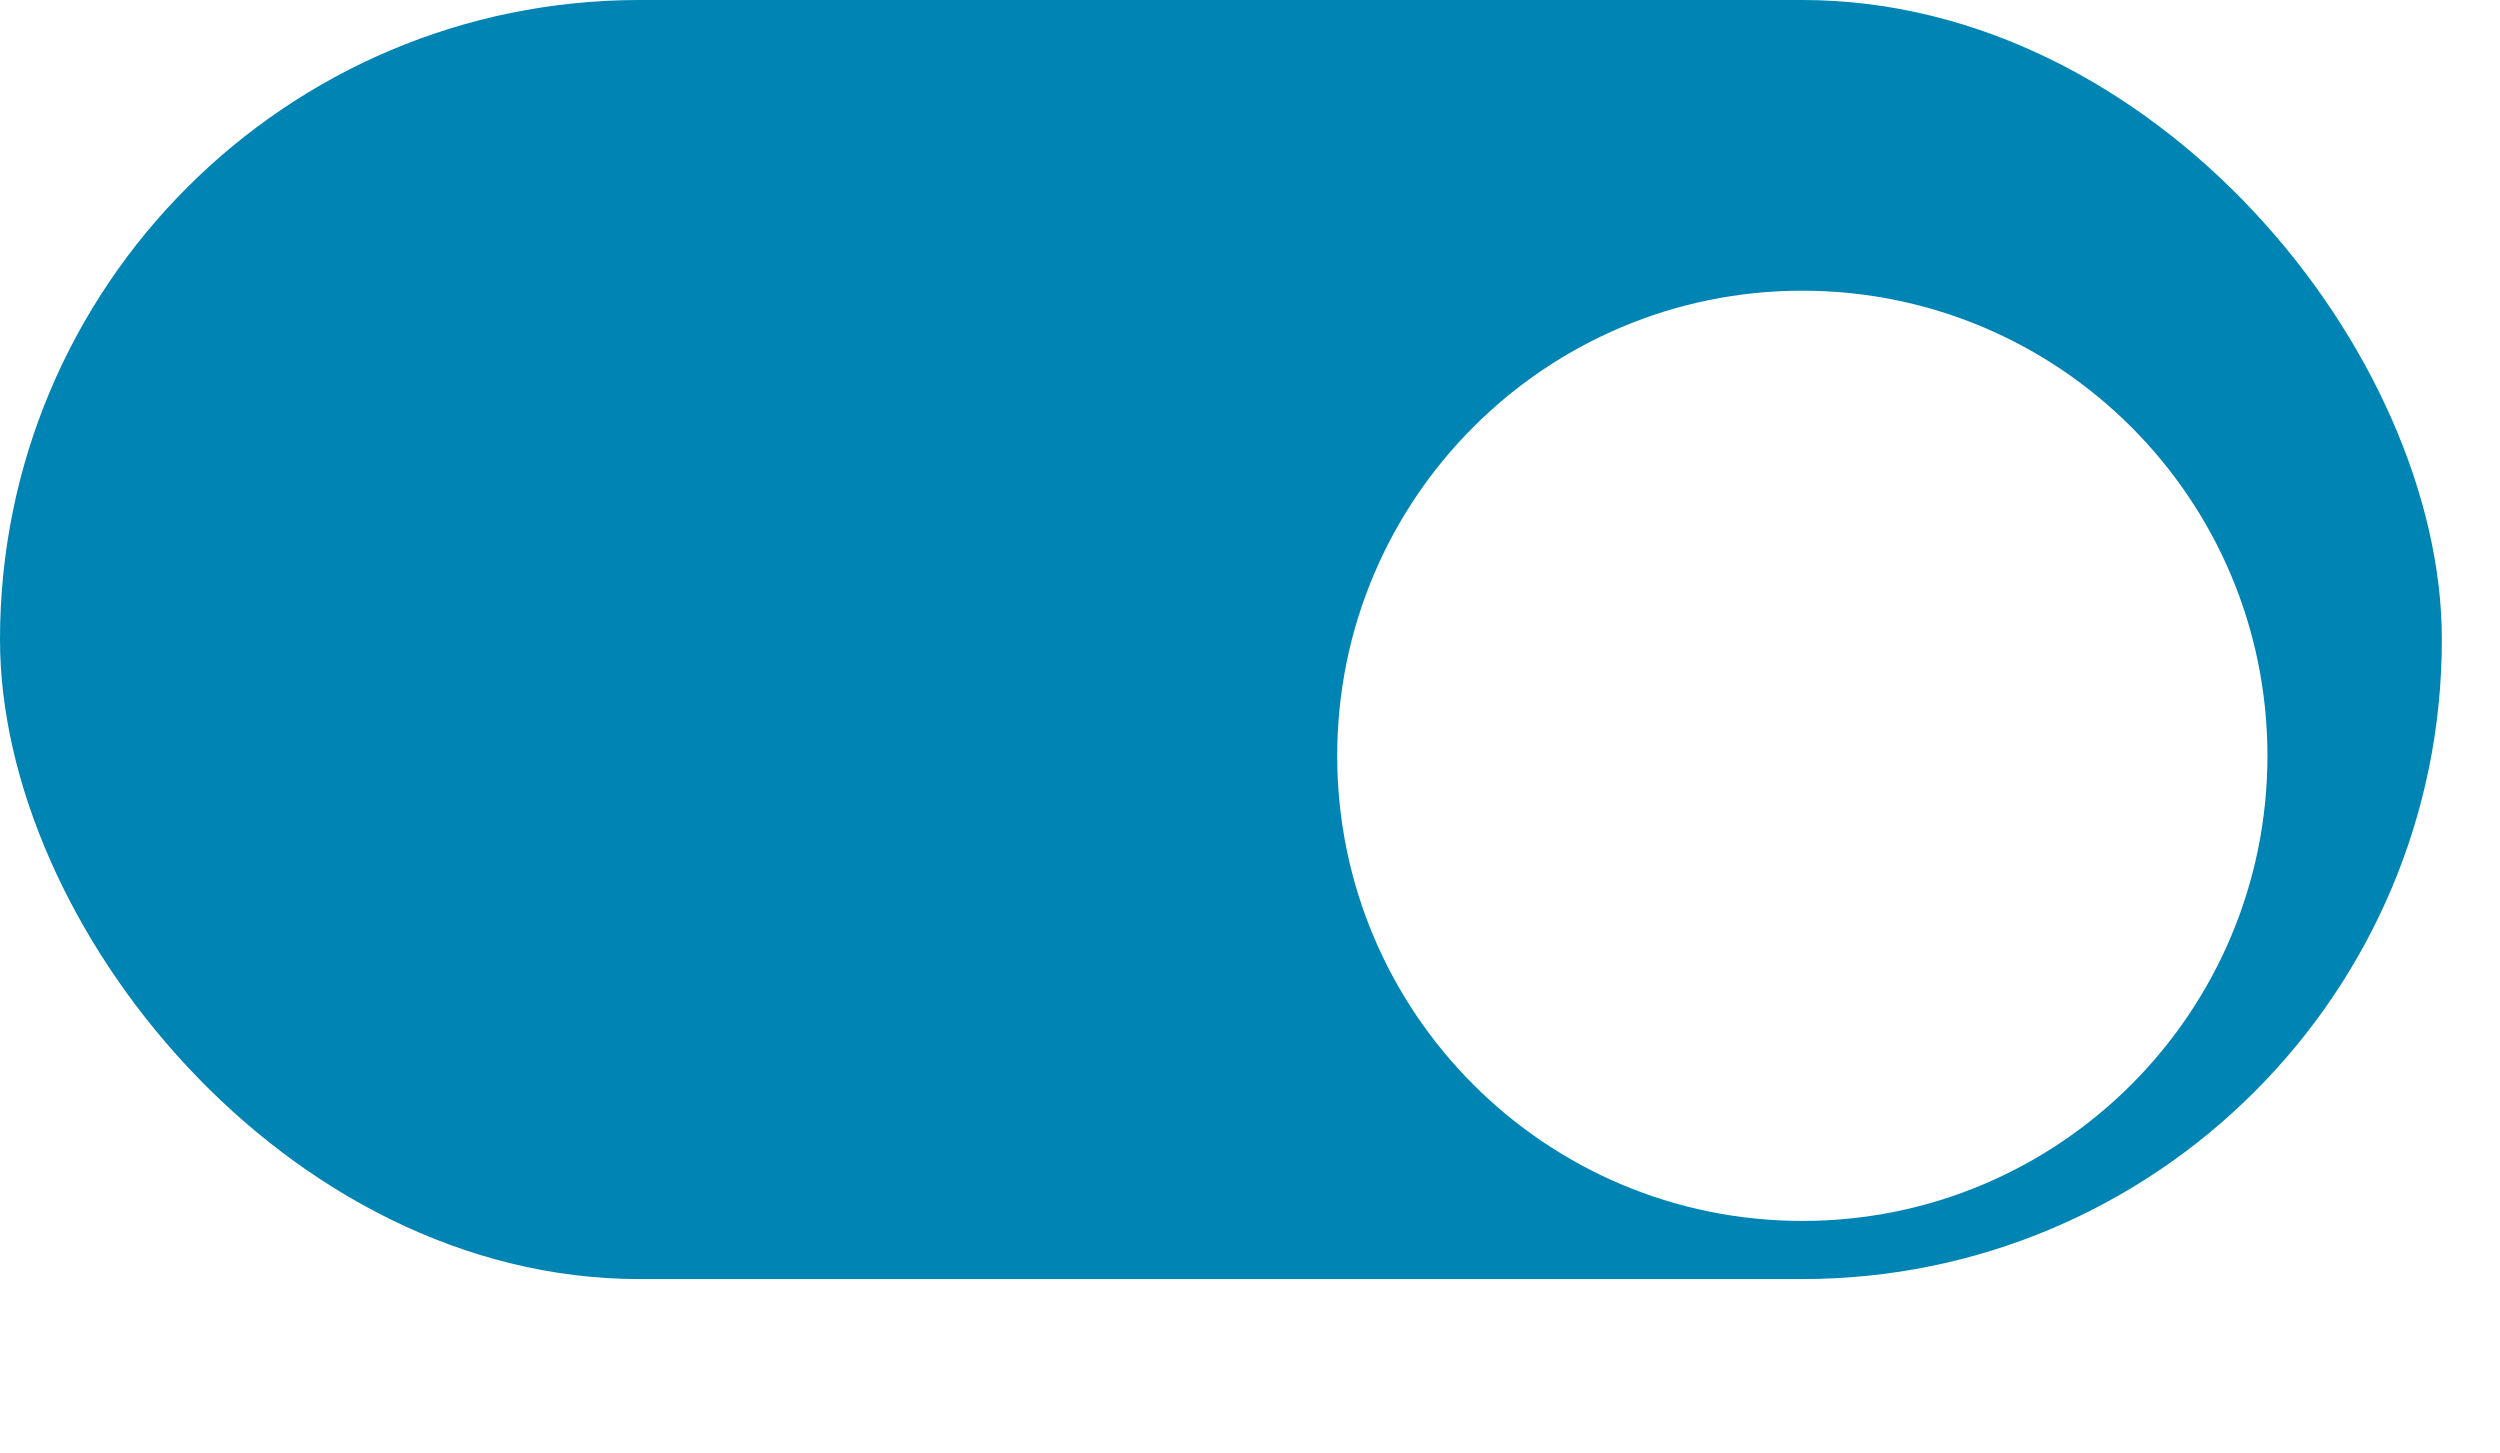 <svg width="43" height="25" viewBox="0 0 43 25" fill="none" xmlns="http://www.w3.org/2000/svg">
<rect width="42" height="22" rx="11" fill="#0084B4"/>
<g filter="url(#filter0_d)">
<path fill-rule="evenodd" clip-rule="evenodd" d="M31 19C35.418 19 39 15.418 39 11C39 6.582 35.418 3 31 3C26.582 3 23 6.582 23 11C23 15.418 26.582 19 31 19Z" fill="white"/>
</g>
<defs>
<filter id="filter0_d" x="19" y="1" width="24" height="24" filterUnits="userSpaceOnUse" color-interpolation-filters="sRGB">
<feFlood flood-opacity="0" result="BackgroundImageFix"/>
<feColorMatrix in="SourceAlpha" type="matrix" values="0 0 0 0 0 0 0 0 0 0 0 0 0 0 0 0 0 0 127 0"/>
<feOffset dy="2"/>
<feGaussianBlur stdDeviation="2"/>
<feColorMatrix type="matrix" values="0 0 0 0 0 0 0 0 0 0 0 0 0 0 0 0 0 0 0.3 0"/>
<feBlend mode="normal" in2="BackgroundImageFix" result="effect1_dropShadow"/>
<feBlend mode="normal" in="SourceGraphic" in2="effect1_dropShadow" result="shape"/>
</filter>
</defs>
</svg>
